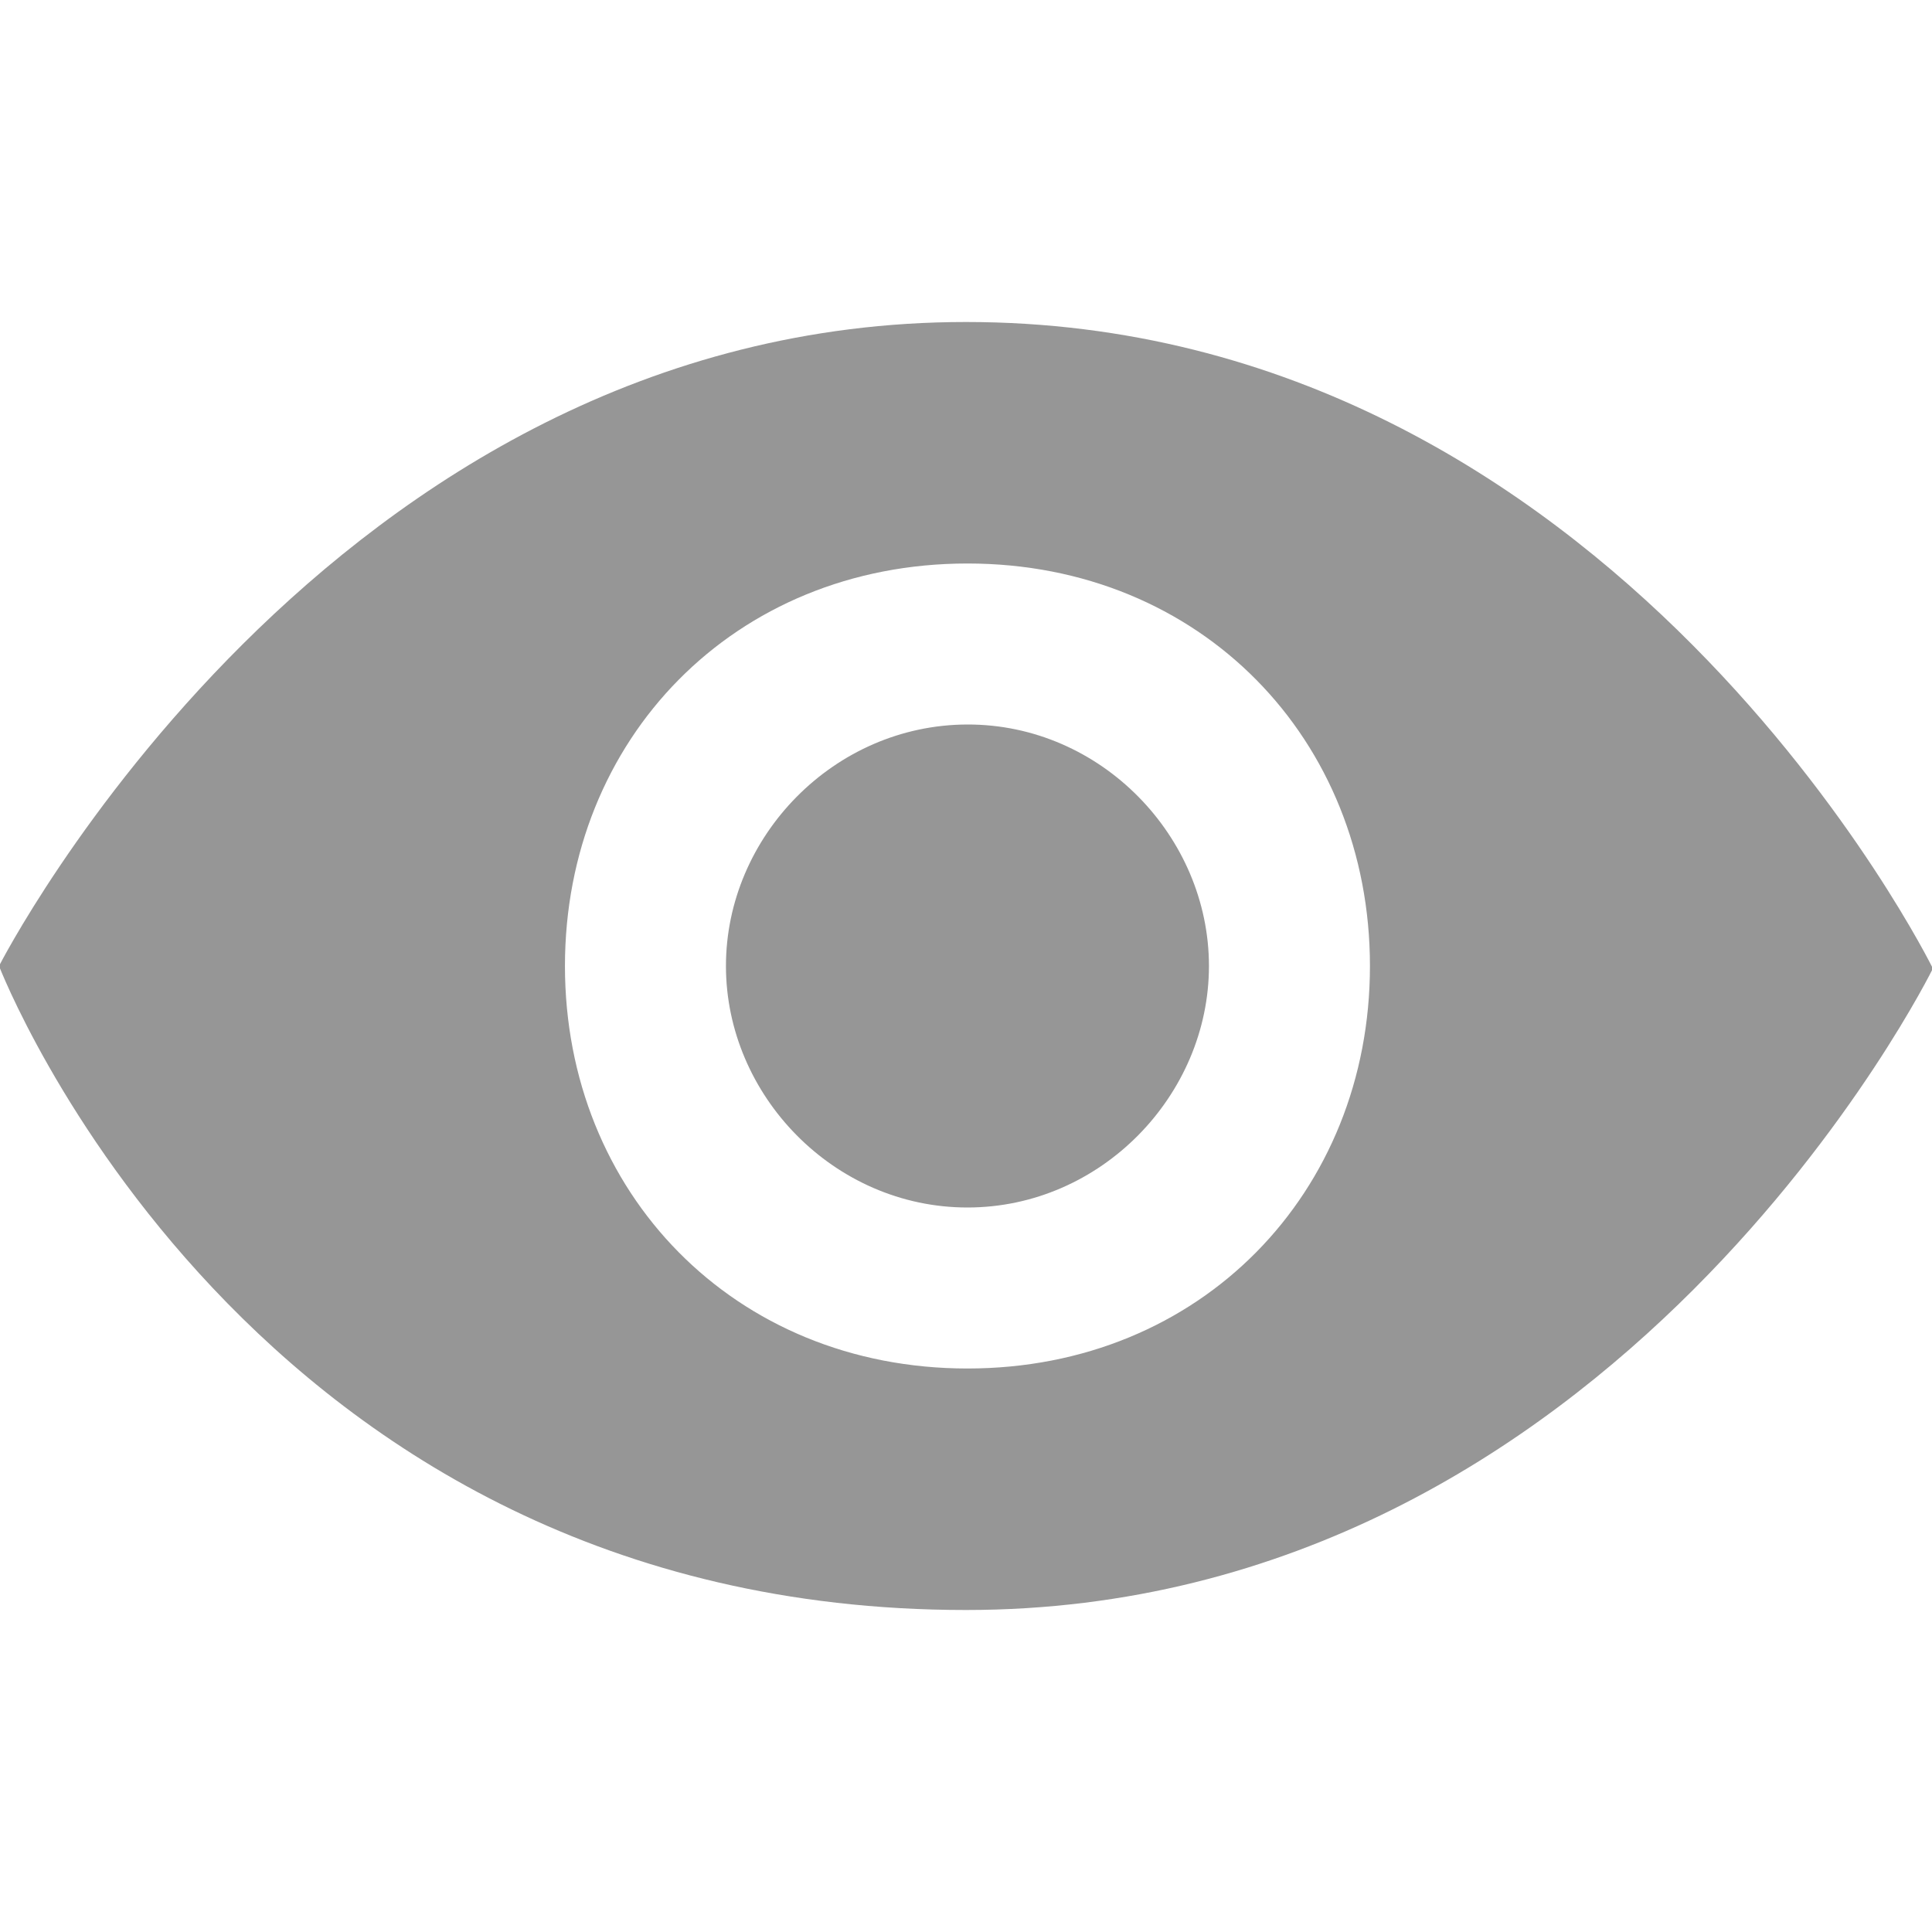<svg width="24" height="24" viewBox="0 0 24 24" fill="none" xmlns="http://www.w3.org/2000/svg">
<g clip-path="url(#clip0_179_780)">
<path fill-rule="evenodd" clip-rule="evenodd" d="M12 4C4.063 4 -0.012 12 -0.012 12C-0.012 12 3.063 20 12 20C20.093 20 24.011 12.031 24.011 12.031C24.011 12.031 20.062 4 12 4ZM12.018 17C9.116 17 7.018 14.812 7.018 12C7.018 9.187 9.116 7 12.018 7C14.92 7 17.018 9.187 17.018 12C17.018 14.812 14.92 17 12.018 17ZM12.018 9C10.36 9.003 9.018 10.393 9.018 12C9.018 13.606 10.36 15 12.018 15C13.676 15 15.018 13.605 15.018 12C15.018 10.392 13.676 8.997 12.018 9Z" fill="#969696"/>
</g>
<defs>
<clipPath id="clip0_179_780">
<rect width="24" height="24" fill="white"/>
</clipPath>
</defs>
</svg>
